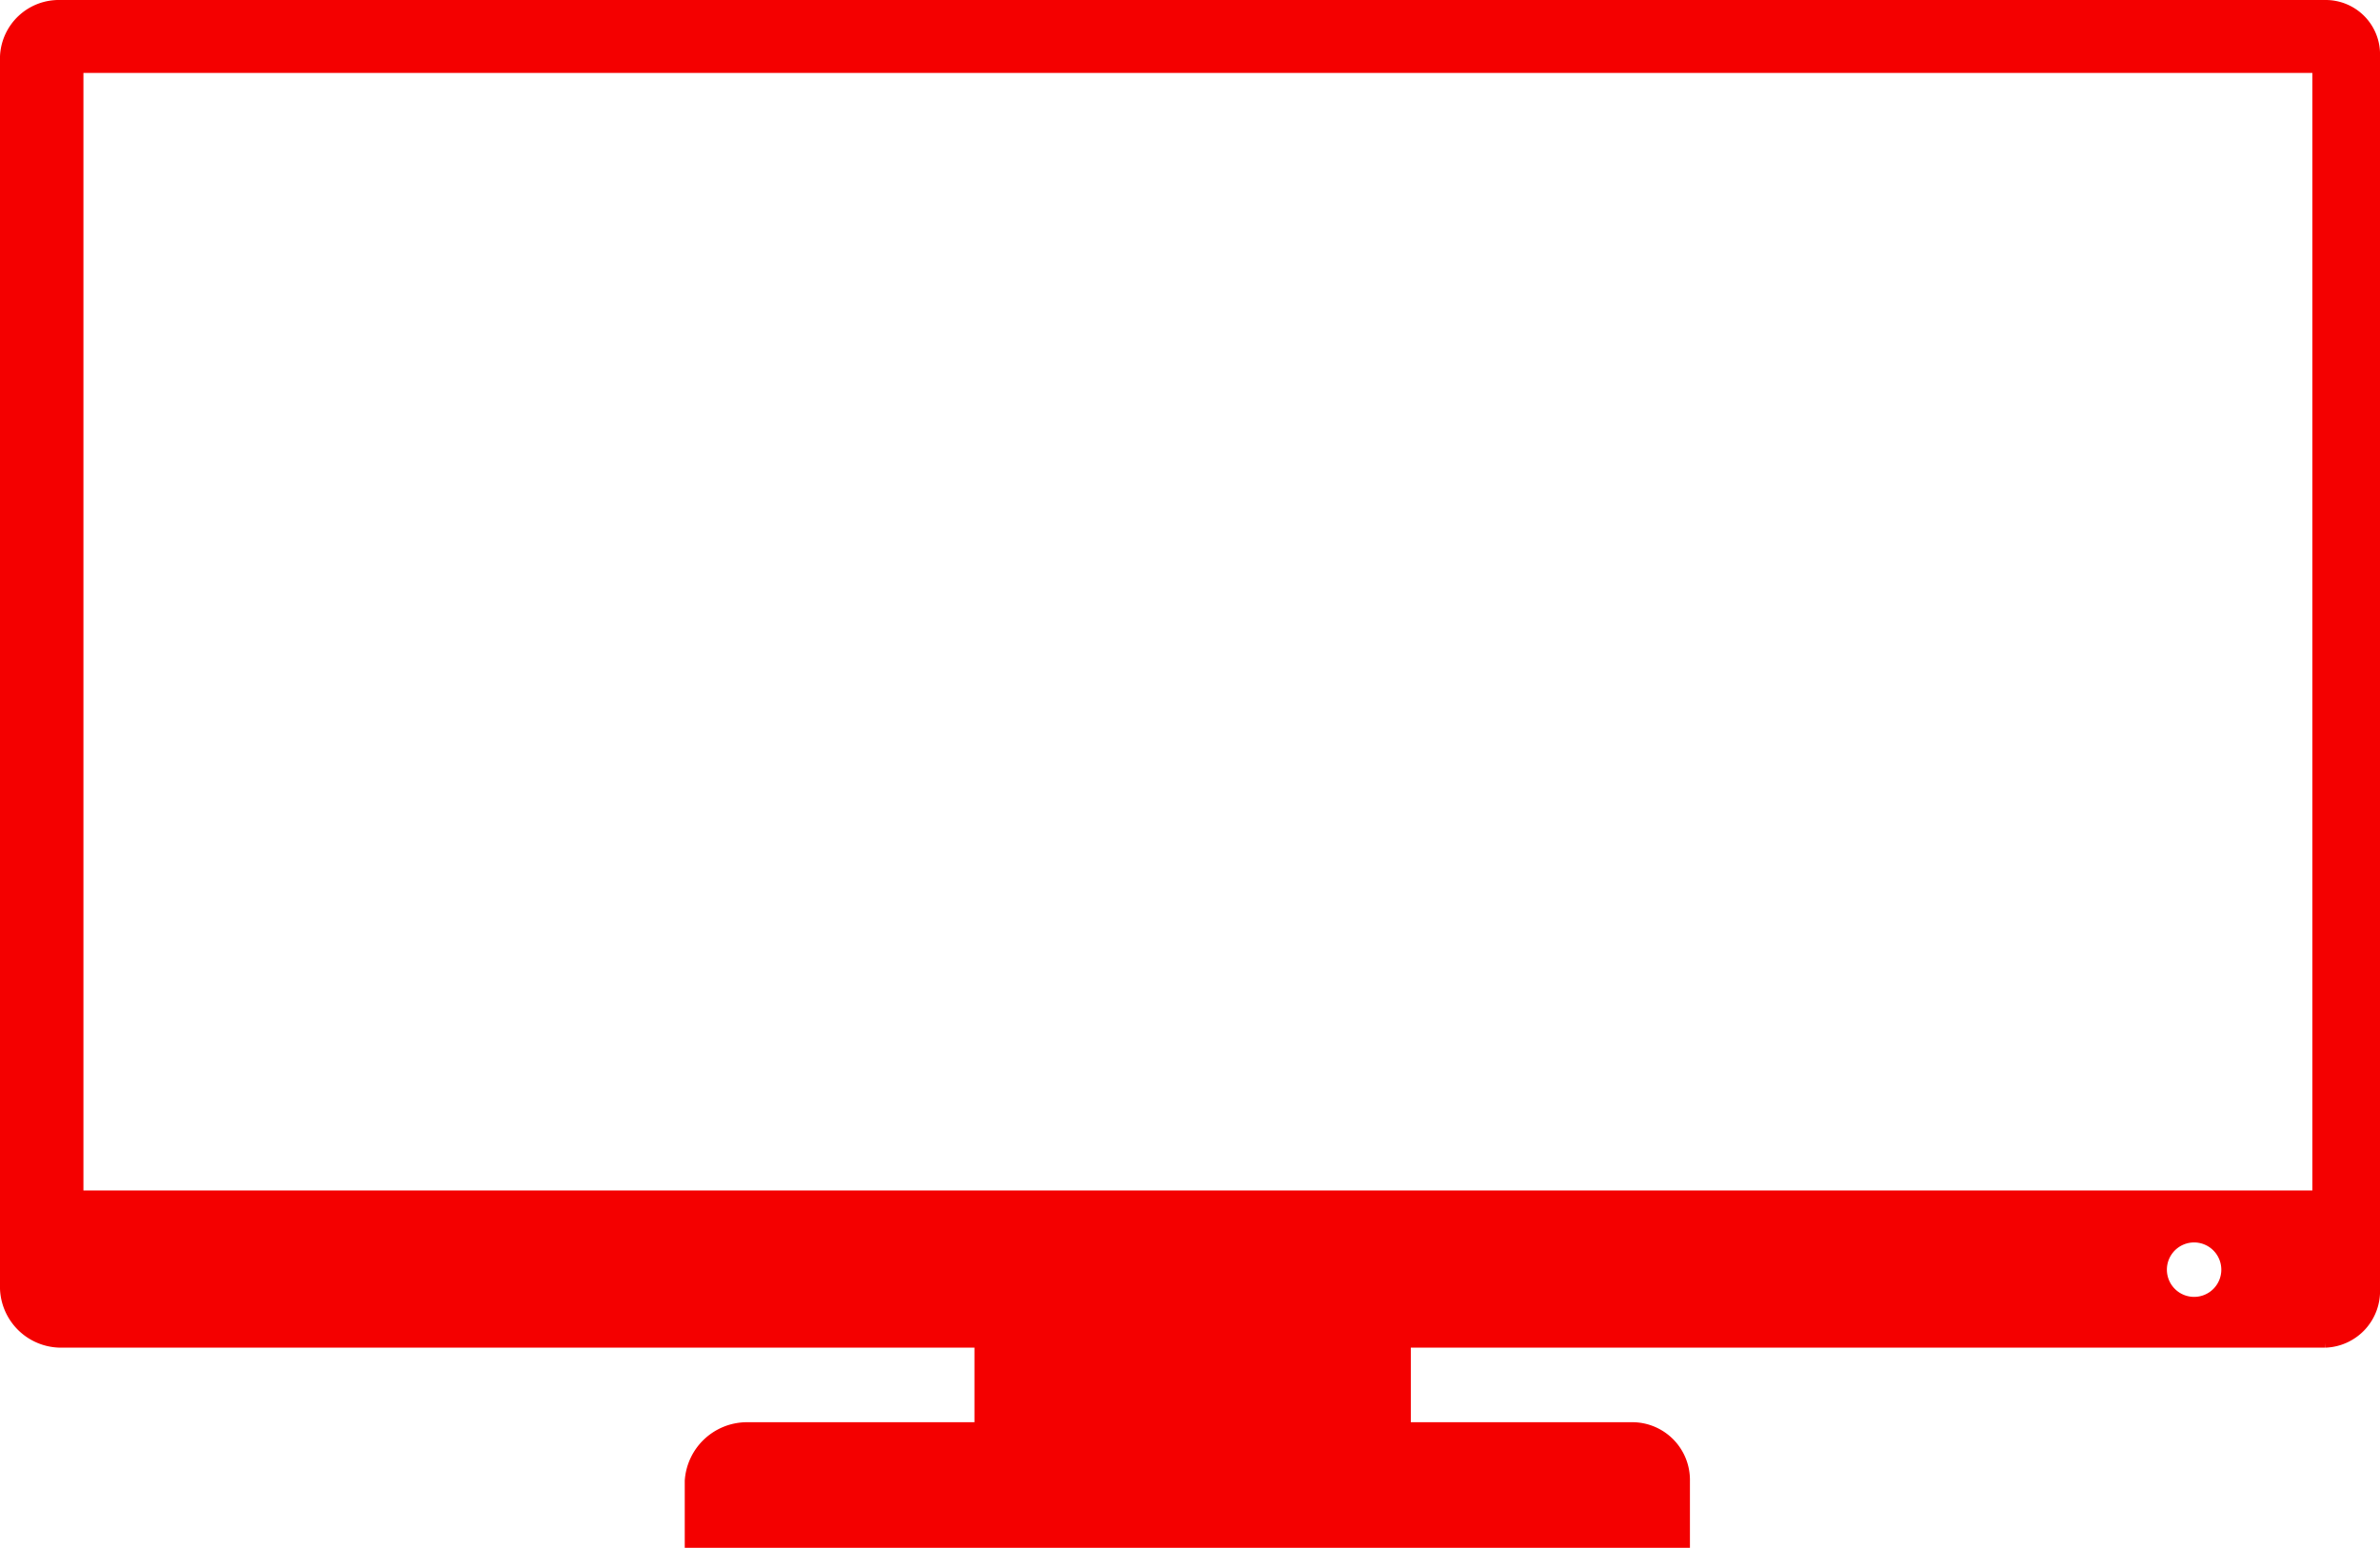 <svg xmlns="http://www.w3.org/2000/svg" width="245.333" height="159.545" viewBox="0 0 245.333 159.545">
  <path id="Path_759" data-name="Path 759" d="M414.223,254H180.653A5.567,5.567,0,0,0,175,259.318v127.01a5.8,5.8,0,0,0,5.653,5.584h94.795V400.6H251.421a5.933,5.933,0,0,0-5.836,5.551v6.394H348.2v-6.394a5.454,5.454,0,0,0-5.293-5.551H319.428v-8.687h94.795a5.334,5.334,0,0,0,5.11-5.584V259.318A5.1,5.1,0,0,0,414.223,254ZM400.675,387.679a3.305,3.305,0,1,1,3.3-3.305A3.3,3.3,0,0,1,400.675,387.679Zm12.685-10.97H182.6V260.516H413.36Z" transform="translate(-174.5 -253.5)" fill="#f40000" stroke="#f40000" stroke-width="1"/>
</svg>
